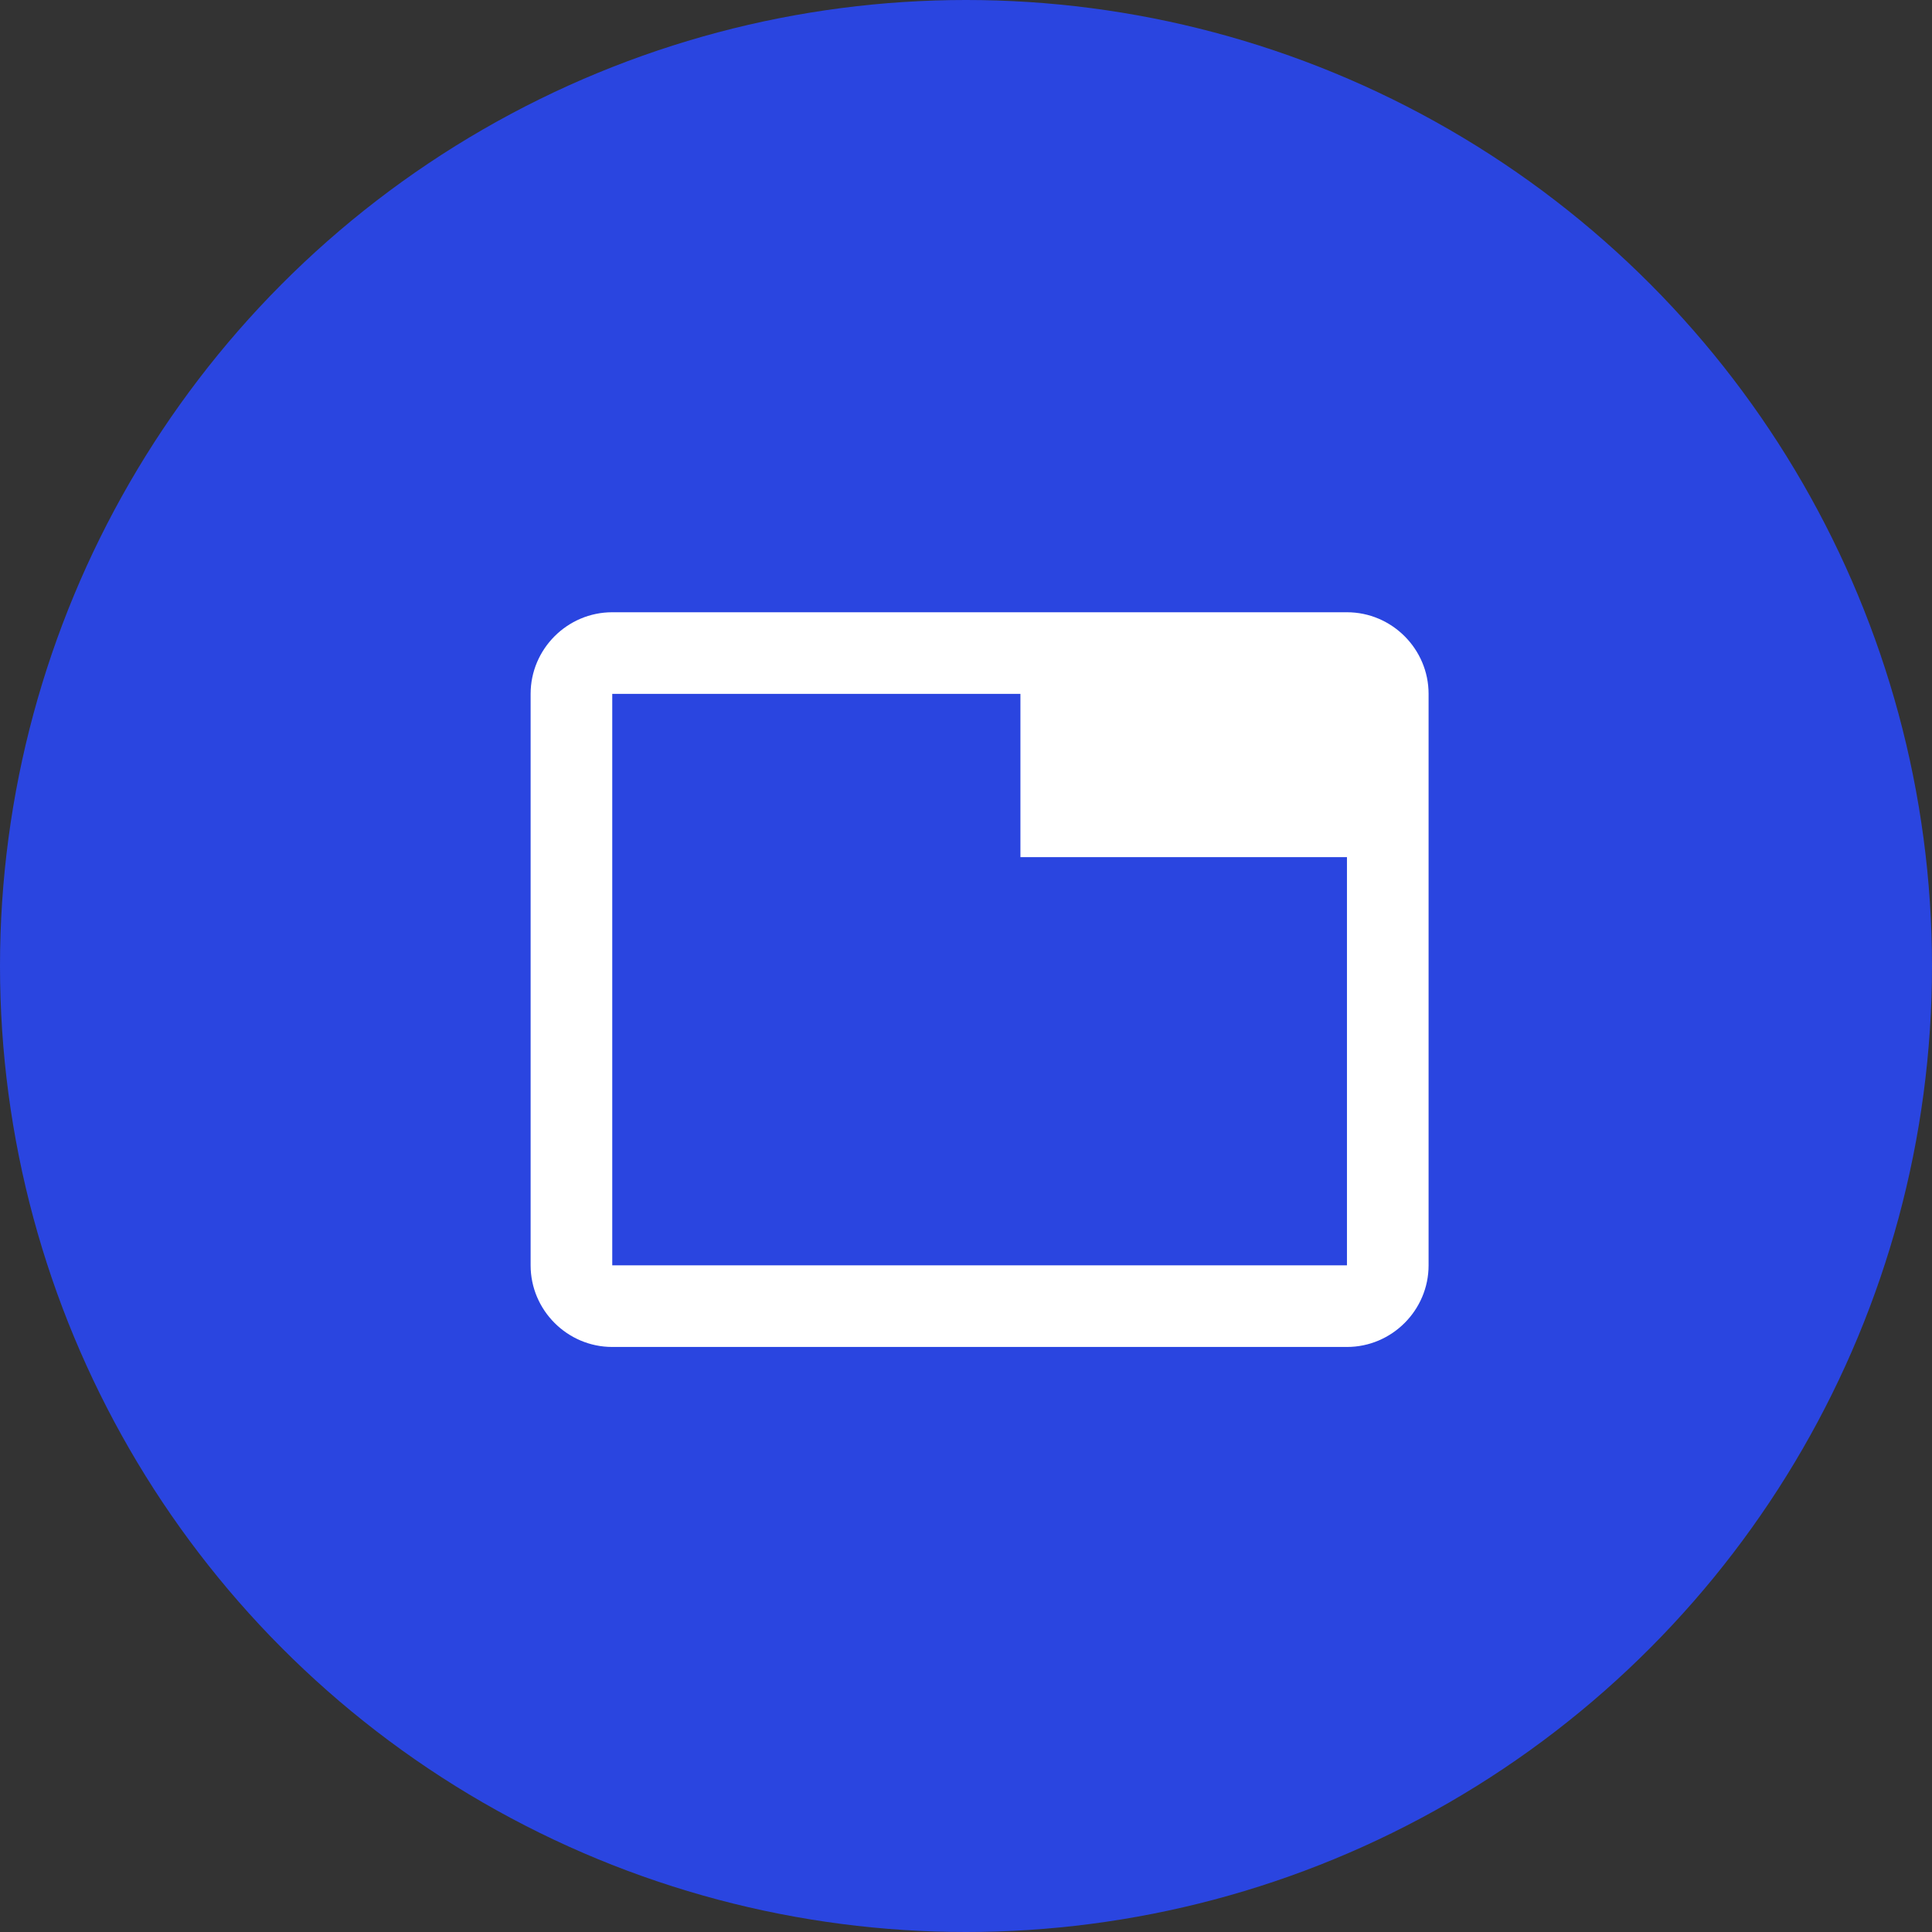 <svg width="71" height="71" viewBox="0 0 71 71" fill="none" xmlns="http://www.w3.org/2000/svg">
<rect x="0" y="0" width="71" height="71" fill="#333333" stroke="none"/>
<circle cx="35.5" cy="35.5" r="35.5" fill="#2A45E0"/>
<g clip-path="url(#clip0_42_28)">
<path d="M49.5 22.5H22.5C20.85 22.5 19.5 23.85 19.5 25.5V46.5C19.5 48.15 20.85 49.5 22.5 49.5H49.5C51.15 49.5 52.5 48.15 52.5 46.5V25.5C52.5 23.85 51.15 22.5 49.5 22.5ZM49.5 46.5H22.5V25.5H37.5V31.5H49.5V46.5Z" fill="white"/>
</g>
<defs>
<clipPath id="clip0_42_28">
<rect width="36" height="36" fill="white" transform="translate(18 18)"/>
</clipPath>
</defs>
</svg>
